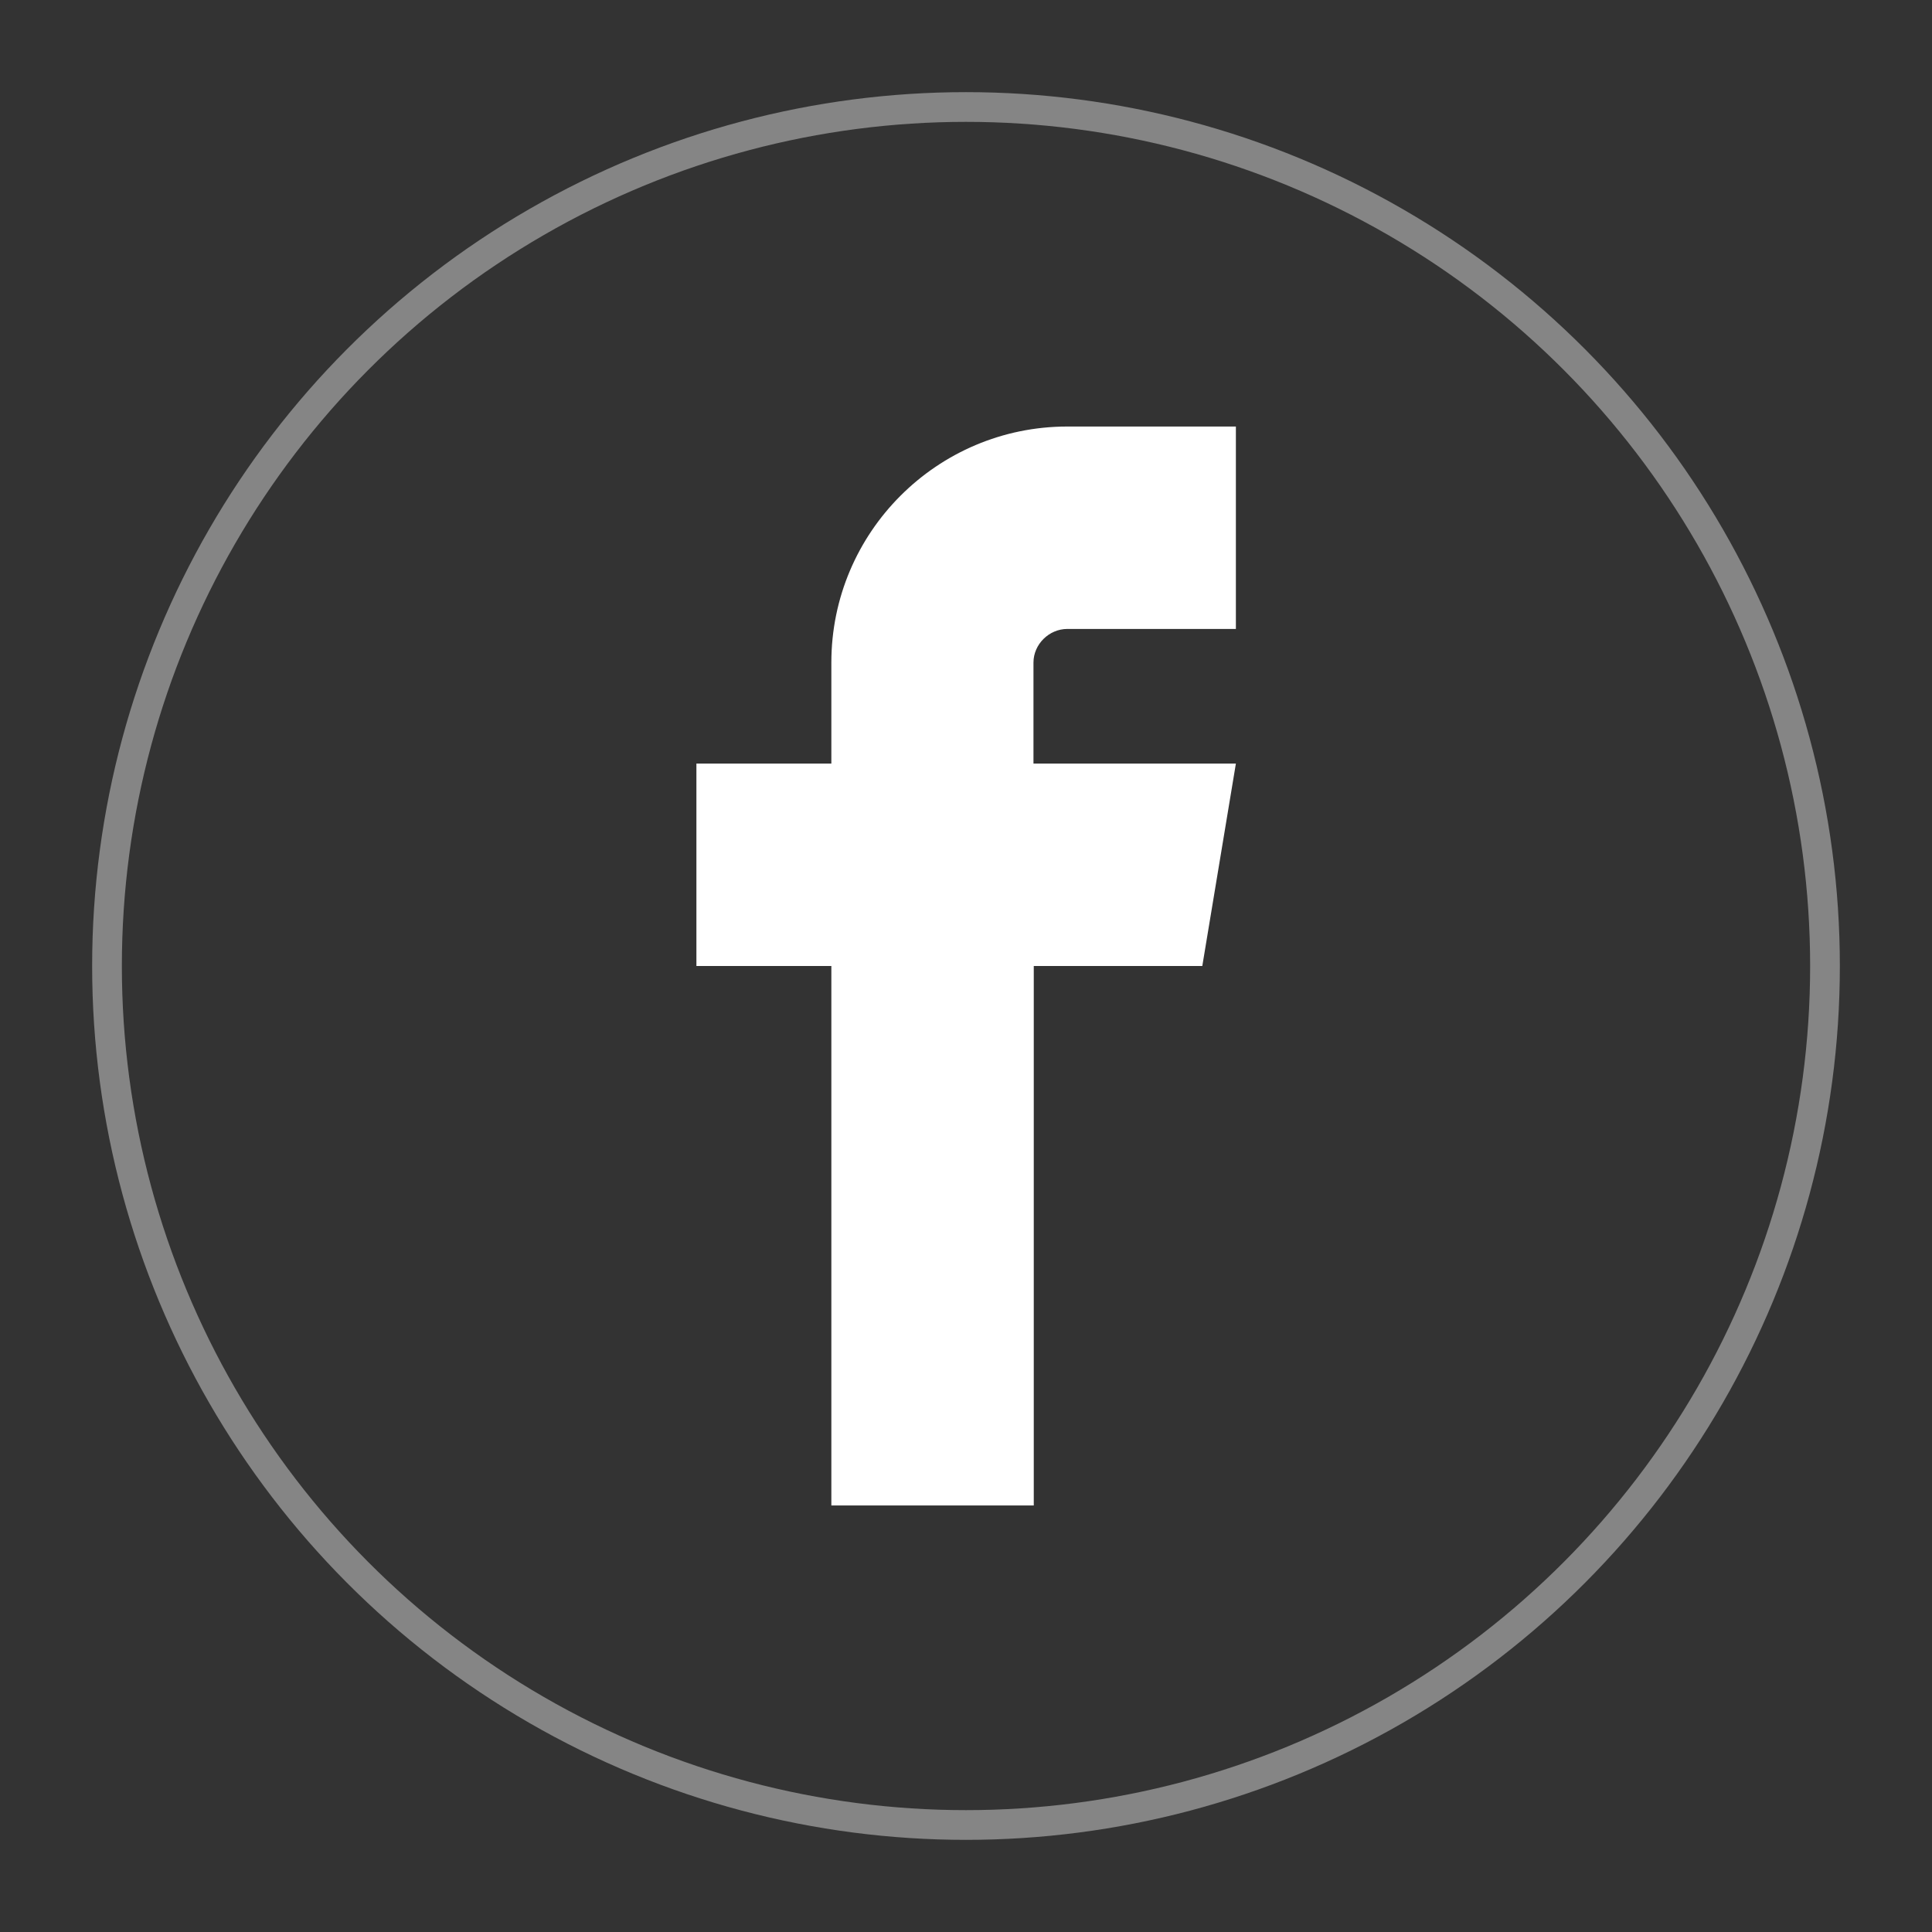 <?xml version="1.0" encoding="utf-8"?>
<!-- Generator: Adobe Illustrator 19.1.0, SVG Export Plug-In . SVG Version: 6.00 Build 0)  -->
<svg version="1.1" xmlns="http://www.w3.org/2000/svg" xmlns:xlink="http://www.w3.org/1999/xlink" x="0px" y="0px"
	 viewBox="11.4 72 650 650" style="enable-background:new 11.4 72 650 650;" xml:space="preserve">
<rect x="11.4" y="72" width="650" height="650" fill="#333333" stroke="none"/>
<style type="text/css">
	.st0{opacity:0.4;fill:none;stroke:#FFFFFF;stroke-width:10;stroke-miterlimit:10;}
	.st1{fill:#FFFFFF;}
</style>
<g id="Circle_Outter">
	<circle class="st0" cx="336.4" cy="397" r="289"/>
</g>
<g id="Layer_37">
	<path class="st1" d="M370.5,283.6h56.7v-68.1h-56.7c-43.8,0-79.4,35.6-79.4,79.4v34h-45.4V397h45.4v181.5h68.1V397h56.7l11.3-68.1
		h-68.1v-34C359.1,288.8,364.3,283.6,370.5,283.6z"/>
</g>
</svg>
